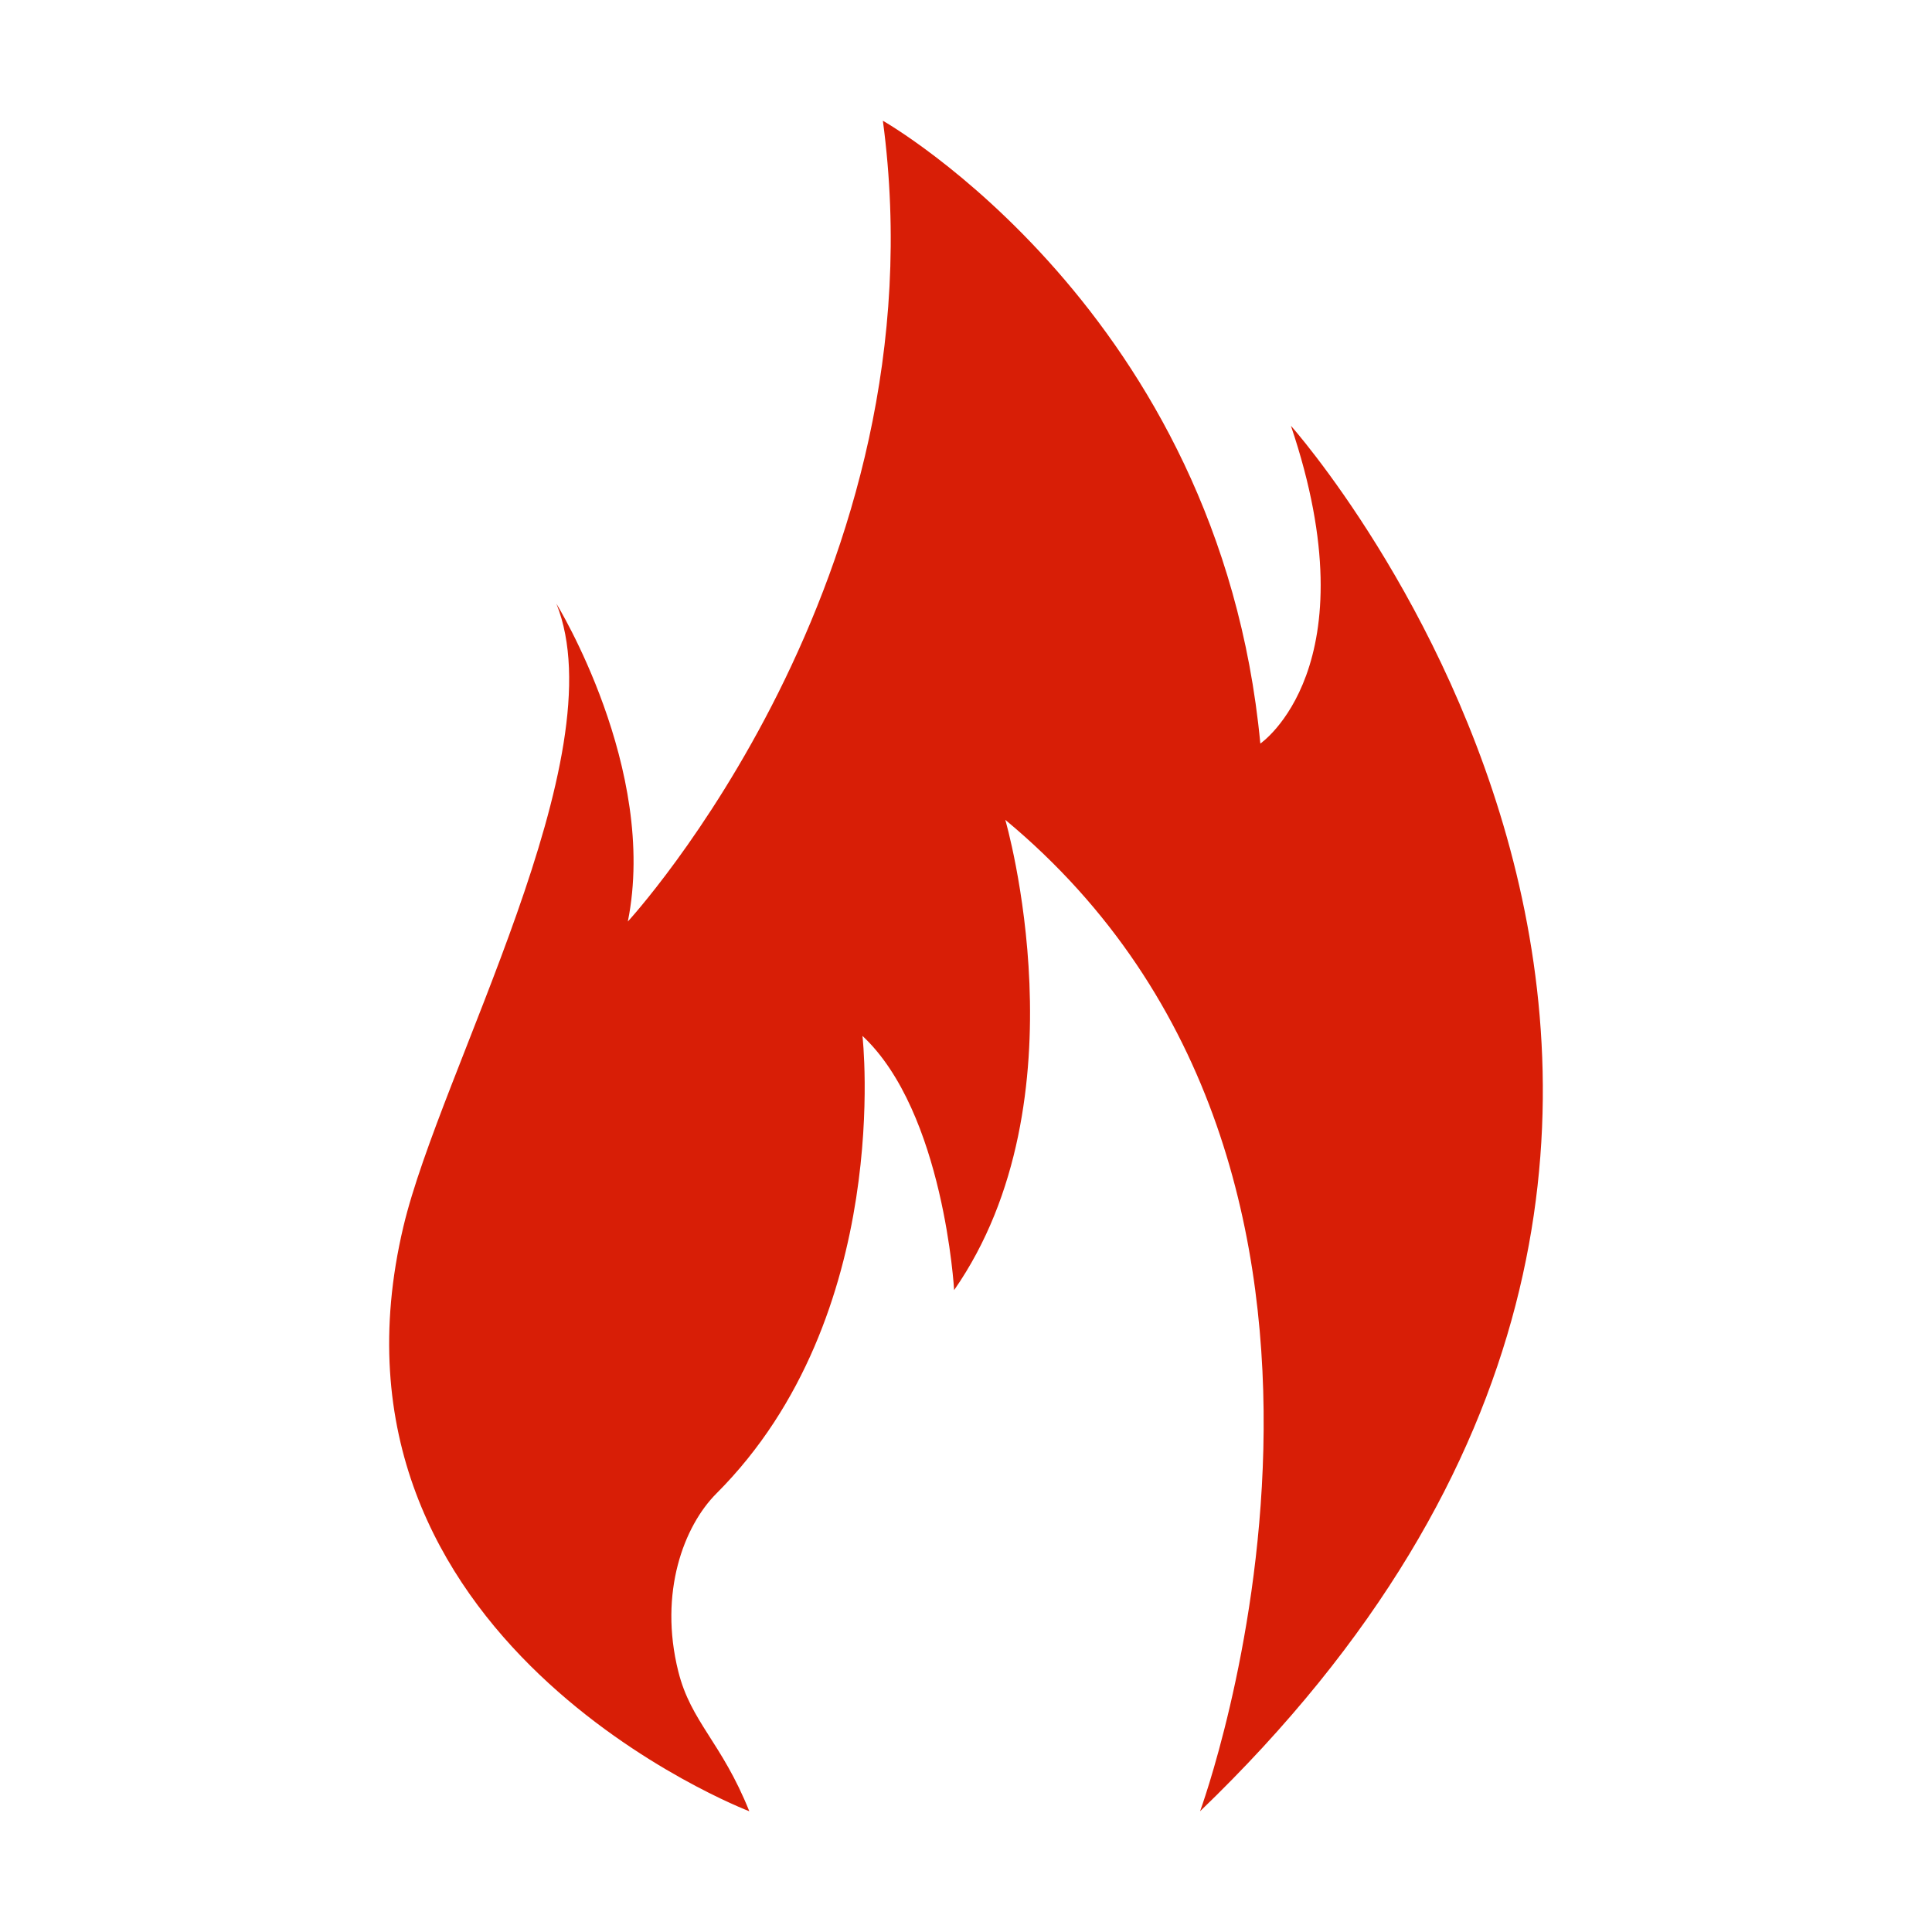 <?xml version="1.0" standalone="no"?><!DOCTYPE svg PUBLIC "-//W3C//DTD SVG 1.1//EN" "http://www.w3.org/Graphics/SVG/1.1/DTD/svg11.dtd"><svg t="1718620713596" class="icon" viewBox="0 0 1024 1024" version="1.1" xmlns="http://www.w3.org/2000/svg" p-id="13172" xmlns:xlink="http://www.w3.org/1999/xlink" width="200" height="200"><path d="M397.15 960s-235.553-89.863-183.336-309.895C233.456 567.341 327.361 400.842 294.919 320c0 0 54.07 87.579 37.849 168.421 0 0 167.616-181.895 135.174-424.421 0 0 178.43 101.053 200.058 330.105 0 0 59.477-40.421 16.221-168.421 0 0 330.327 370.526-48.161 734.316 0 0 123.859-336.842-103.234-525.474 0 0 43.168 148.211-27.122 249.263 0 0-5.319-94.316-48.575-134.737 0 0 16.904 148.211-77.411 242.526-17.176 17.176-30.679 52.443-20.211 94.316 6.737 26.948 22.933 37.448 37.643 74.106z" p-id="13173" fill="#d81e06"></path></svg>